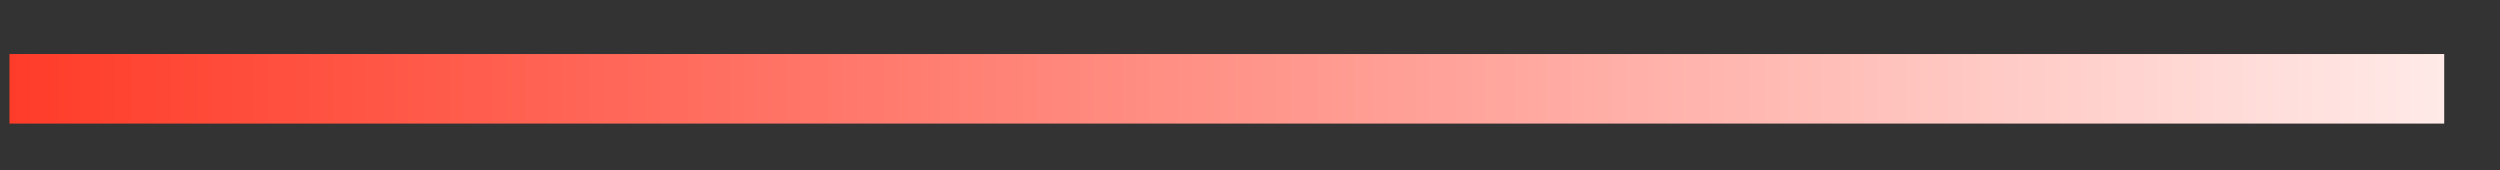 <svg width="44" height="3" viewBox="0 0 44 3" fill="none" xmlns="http://www.w3.org/2000/svg">
<rect x="0" y="0" width="44" height="3" fill="#333333" stroke="none"/>
<path d="M43.018 1.563H0.167" stroke="url(#paint0_linear_1228_1159)" stroke-width="1.224"/>
<defs>
<linearGradient id="paint0_linear_1228_1159" x1="0.167" y1="2.563" x2="43.018" y2="2.563" gradientUnits="userSpaceOnUse">
<stop stop-color="#FF3C29"/>
<stop offset="1" stop-color="#FFEAE8"/>
</linearGradient>
</defs>
</svg>
